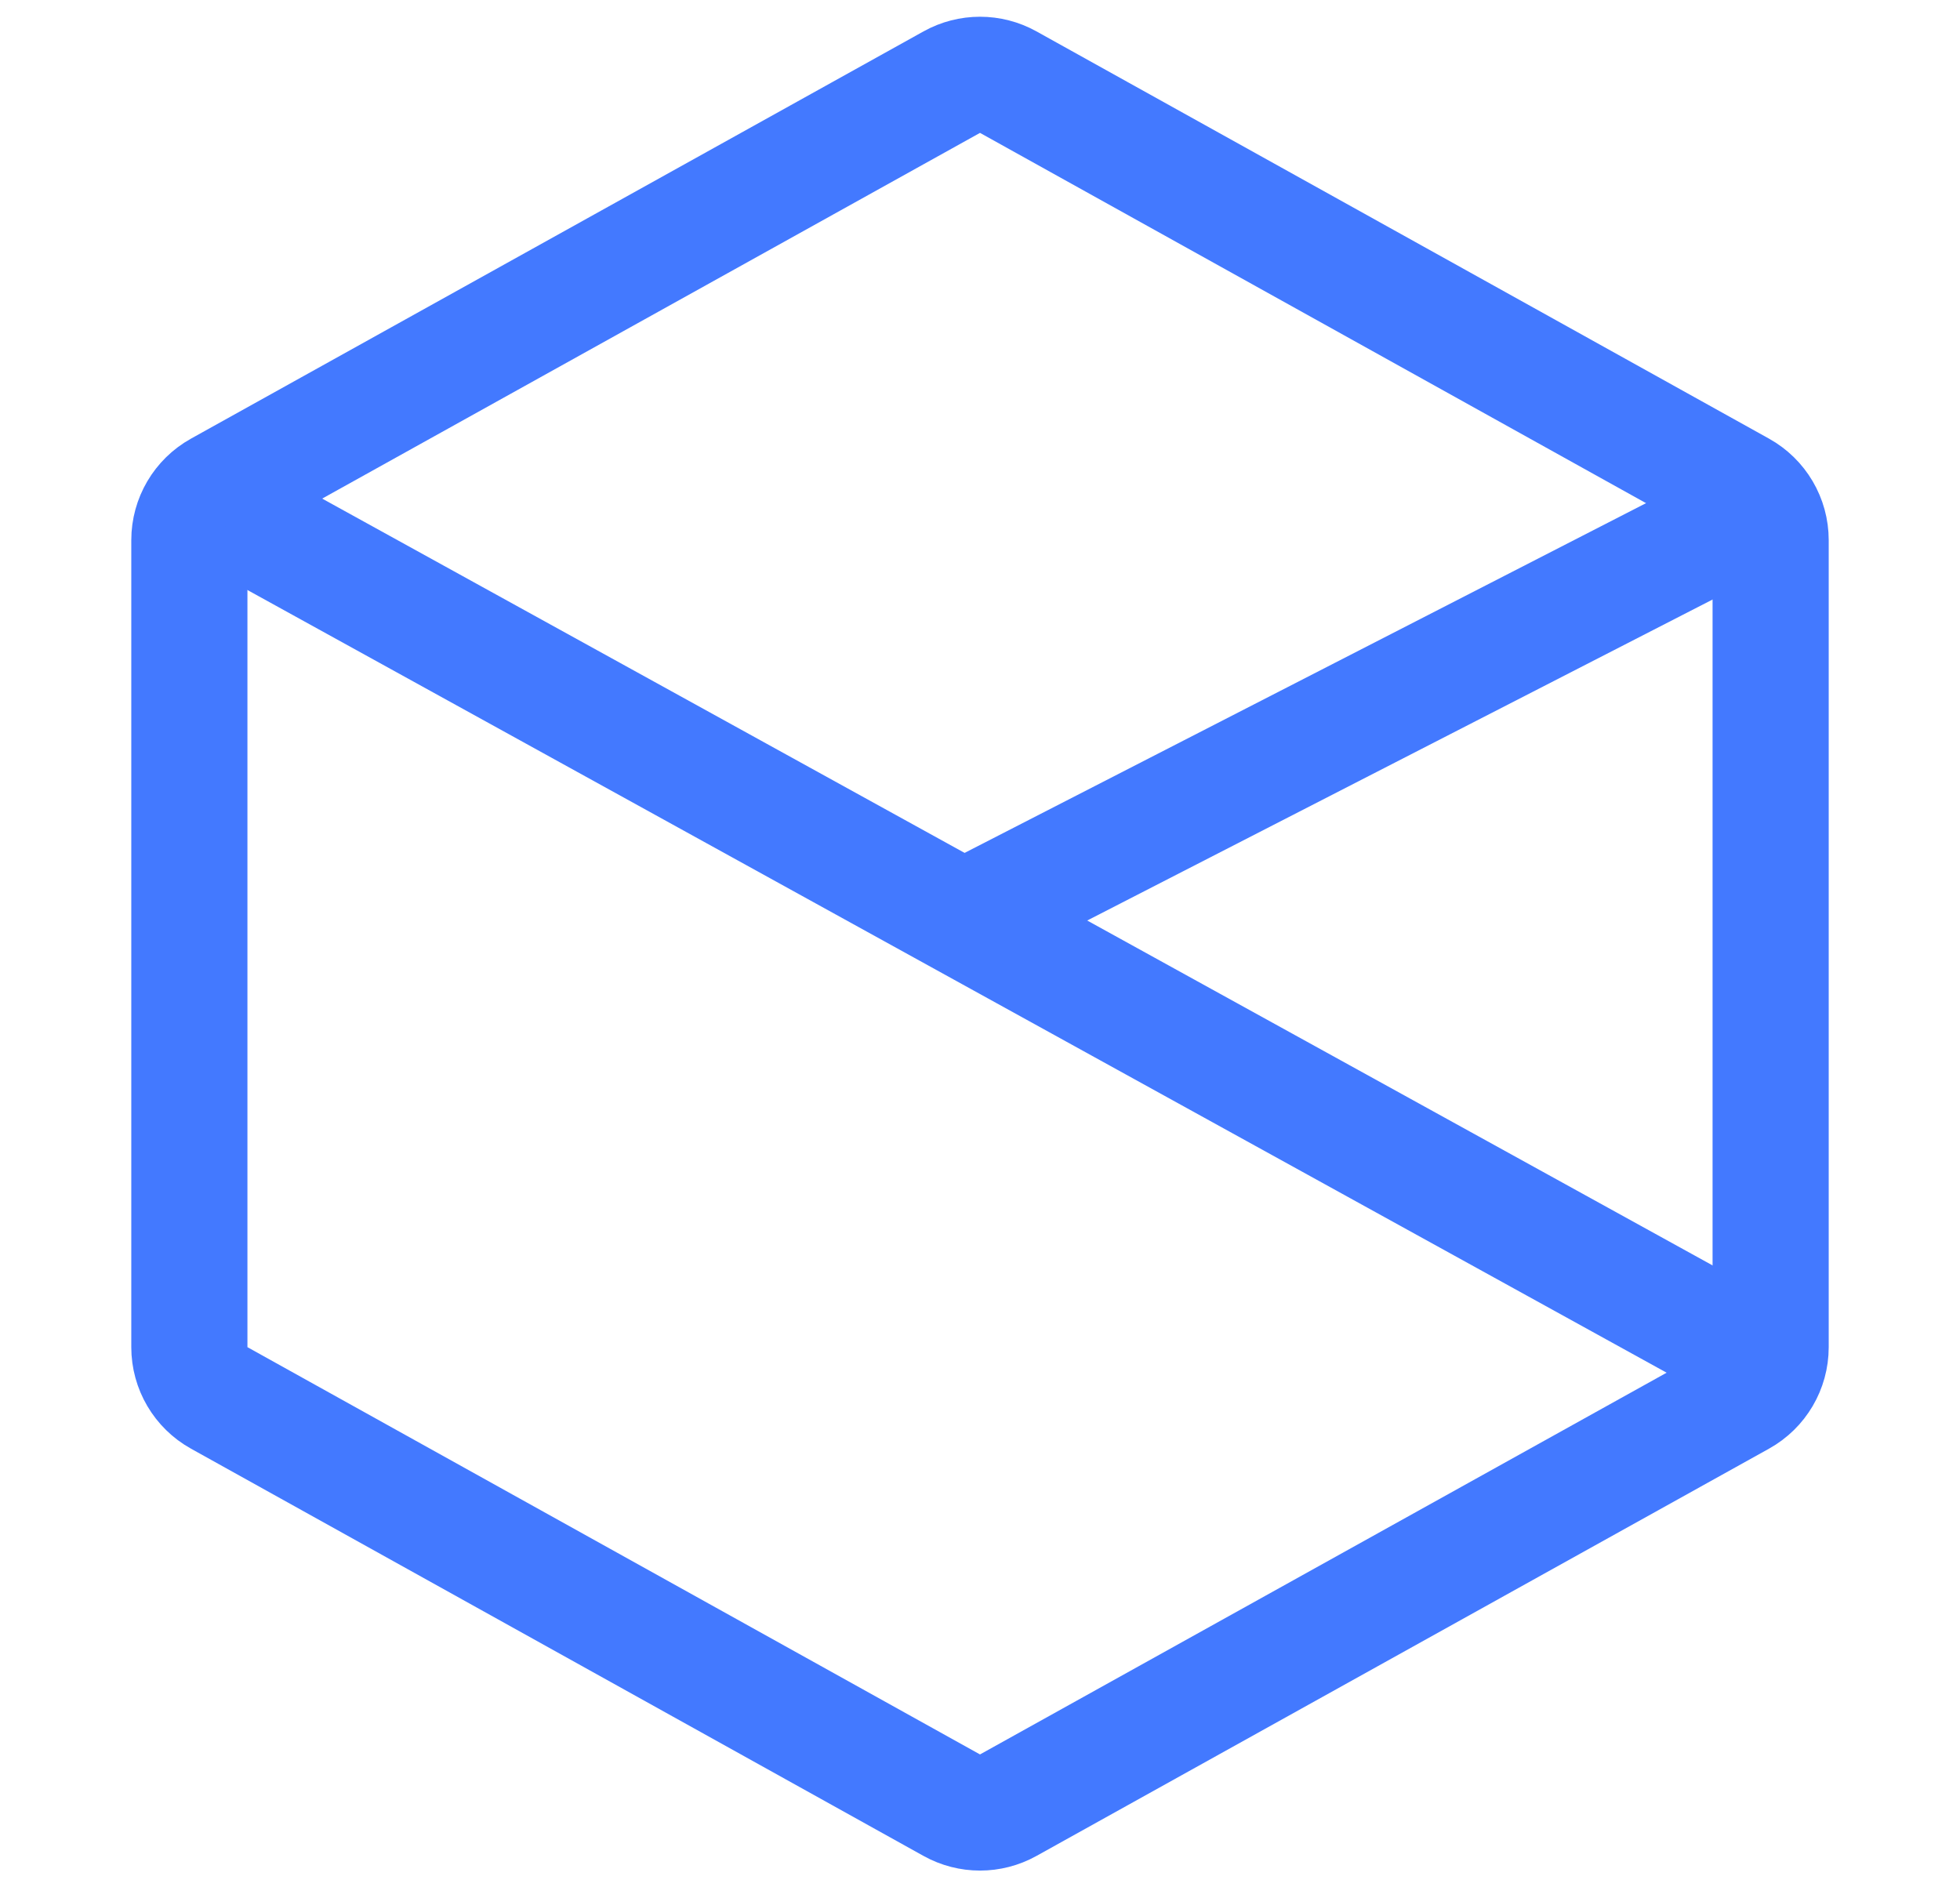 <svg width="135" height="130" viewBox="0 0 135 130" fill="none" xmlns="http://www.w3.org/2000/svg">
<path d="M69.444 5.657L119.9 33.709C121.17 34.415 121.957 35.753 121.957 37.206V92.794C121.957 94.247 121.17 95.585 119.9 96.29L69.444 124.343C68.235 125.015 66.765 125.015 65.556 124.343L15.1 96.29C13.83 95.585 13.043 94.247 13.043 92.794V37.206C13.043 35.753 13.83 34.415 15.1 33.709L65.556 5.657C66.765 4.985 68.235 4.985 69.444 5.657Z" stroke="#4379FF" stroke-width="8"/>
<line x1="15.947" y1="35.469" x2="119.796" y2="92.744" stroke="#4379FF" stroke-width="8"/>
<line x1="118.376" y1="36.586" x2="65.826" y2="63.559" stroke="#4379FF" stroke-width="8"/>
</svg>
